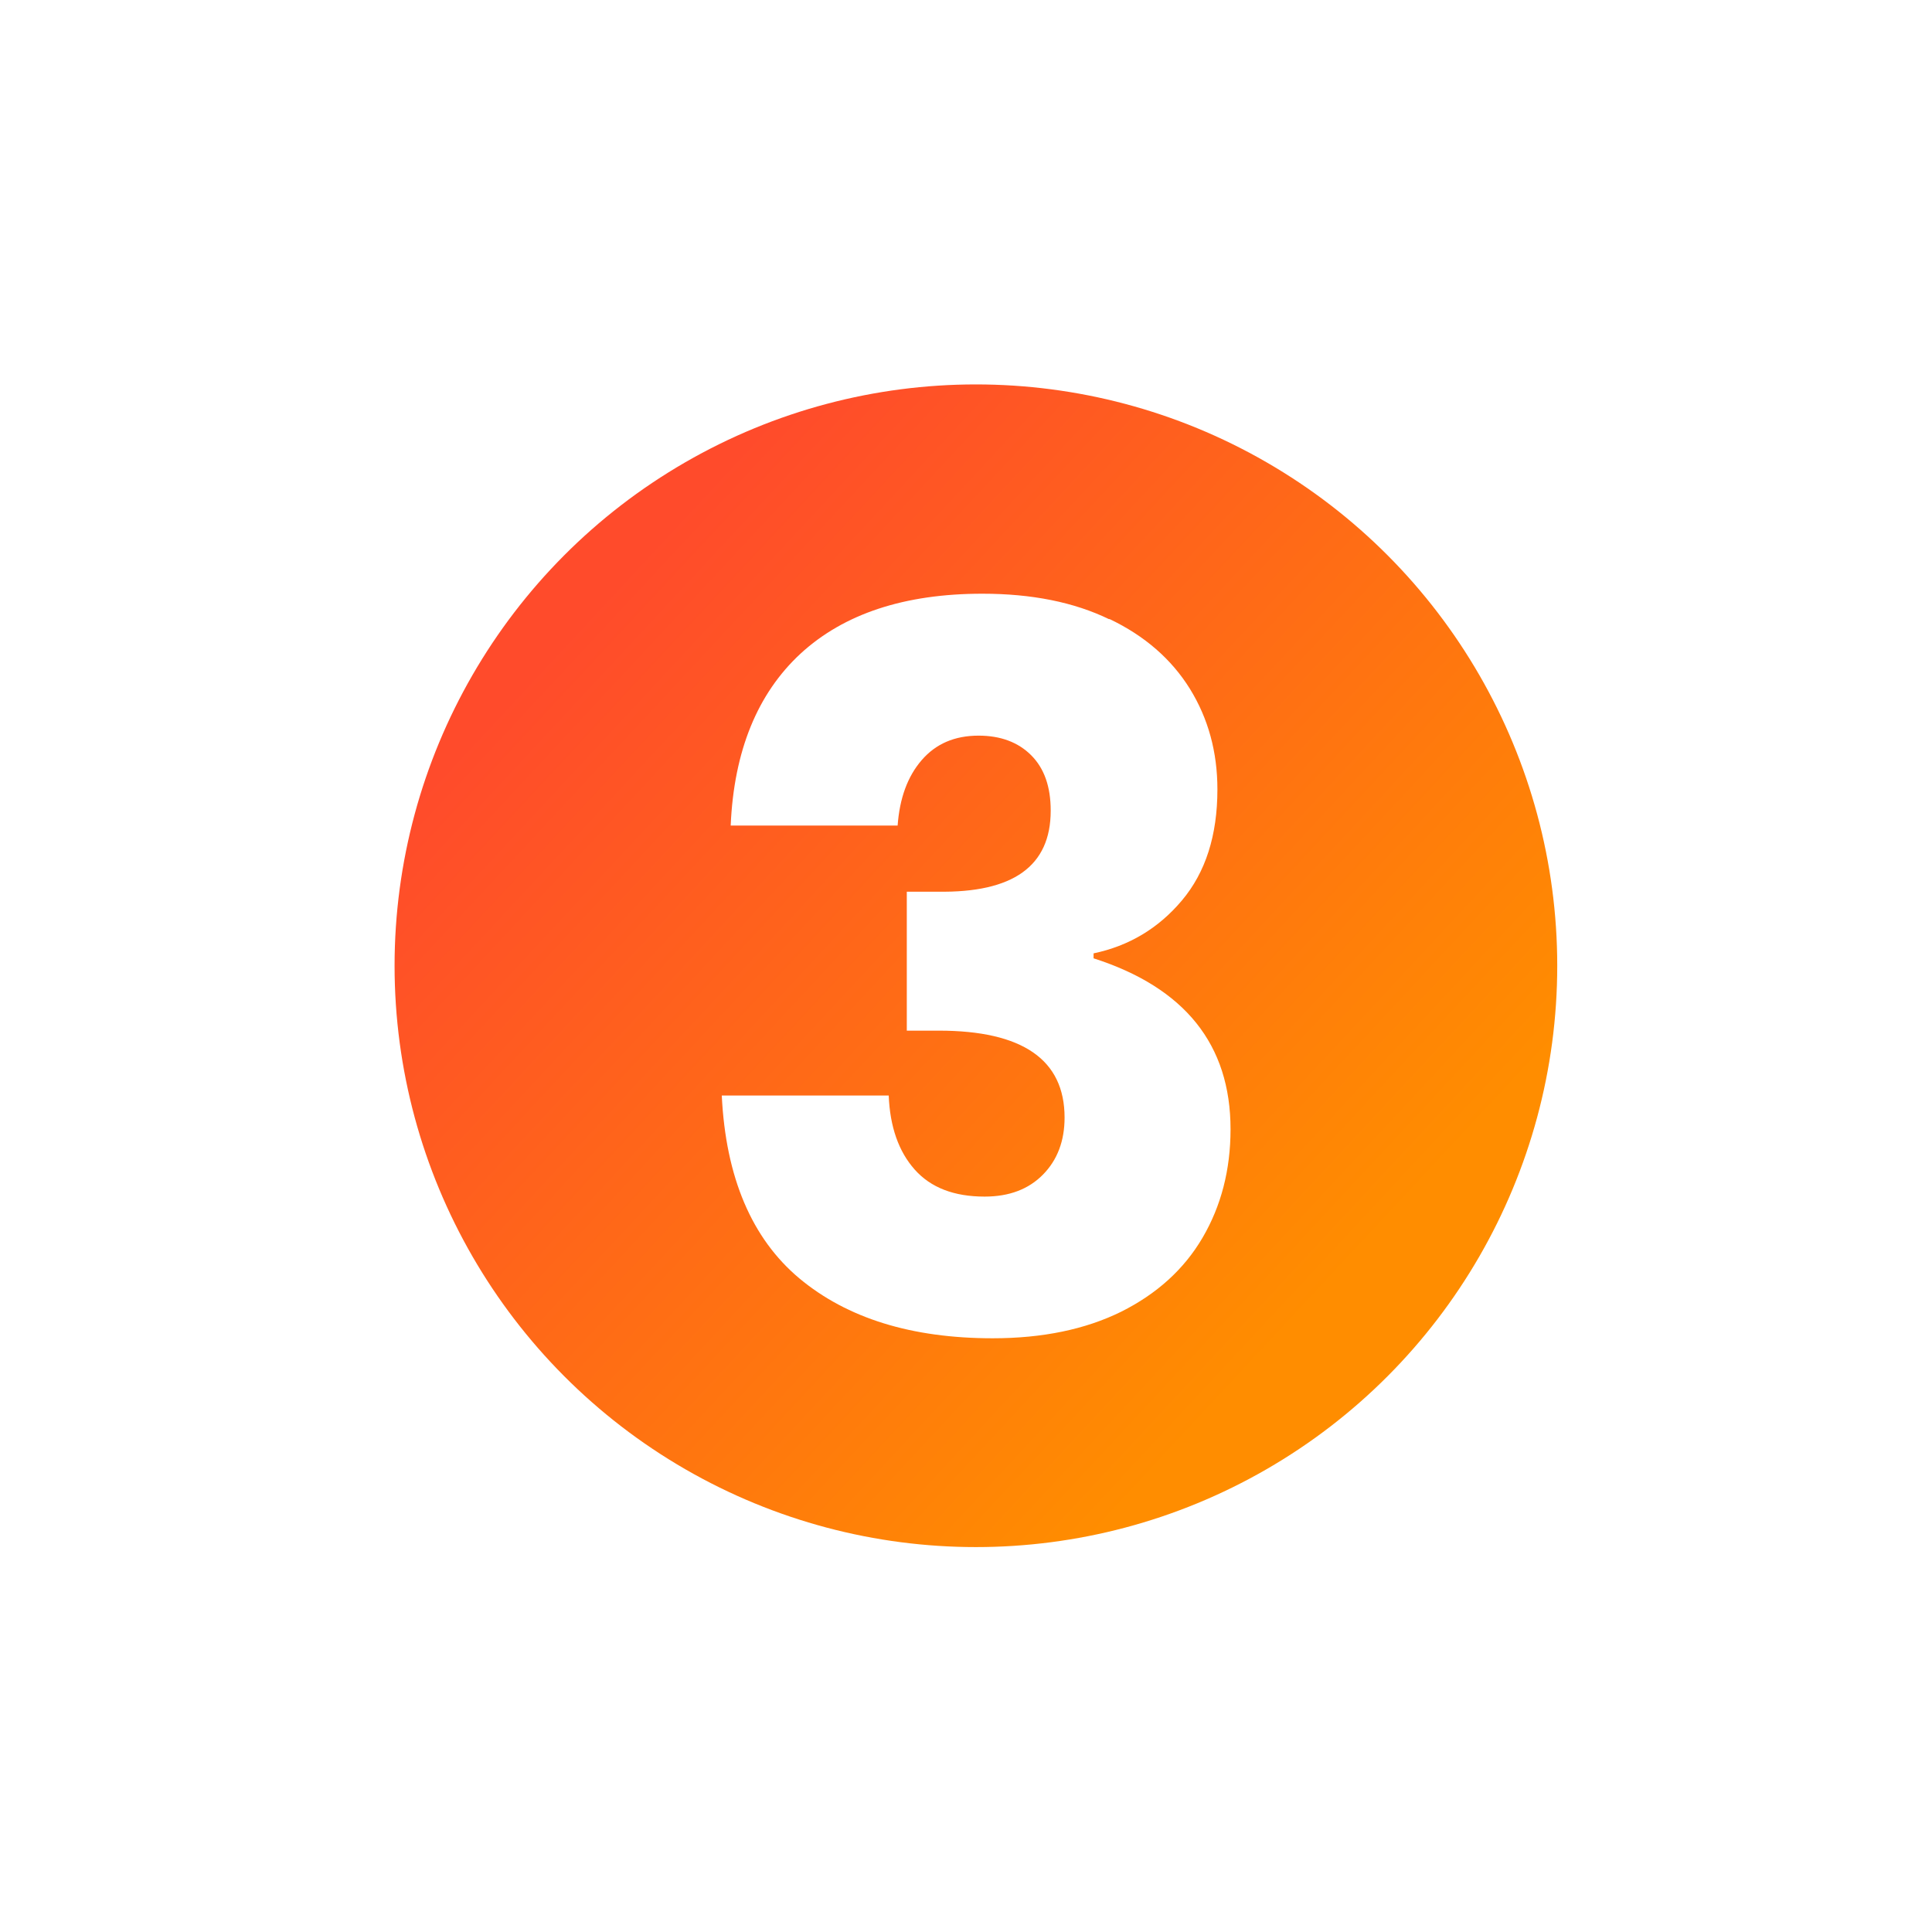 <?xml version="1.0" encoding="UTF-8"?>
<svg id="Layer_2" data-name="Layer 2" xmlns="http://www.w3.org/2000/svg" xmlns:xlink="http://www.w3.org/1999/xlink" viewBox="0 0 78 78">
  <defs>
    <style>
      .cls-1 {
        fill: #fff;
      }

      .cls-2 {
        fill: url(#linear-gradient);
        filter: url(#drop-shadow-1);
      }
    </style>
    <linearGradient id="linear-gradient" x1="23.88" y1="24.54" x2="53.53" y2="52.13" gradientUnits="userSpaceOnUse">
      <stop offset="0" stop-color="#ff4b2b"/>
      <stop offset="1" stop-color="#ff8d00"/>
    </linearGradient>
    <filter id="drop-shadow-1" filterUnits="userSpaceOnUse">
      <feOffset dx="0" dy="0"/>
      <feGaussianBlur result="blur" stdDeviation="5"/>
      <feFlood flood-color="#afafaf" flood-opacity=".6"/>
      <feComposite in2="blur" operator="in"/>
      <feComposite in="SourceGraphic"/>
    </filter>
  </defs>
  <g id="Layer_1-2" data-name="Layer 1">
    <g>
      <circle class="cls-2" cx="39.4" cy="38.99" r="23.47"/>
      <path class="cls-1" d="m44.79,24.99c1.43.68,2.51,1.63,3.25,2.82.74,1.2,1.11,2.55,1.11,4.06,0,1.86-.48,3.35-1.43,4.48-.95,1.13-2.14,1.84-3.57,2.14v.2c3.68,1.18,5.53,3.48,5.53,6.9,0,1.64-.38,3.1-1.13,4.38-.75,1.28-1.85,2.27-3.29,2.99-1.44.71-3.17,1.07-5.18,1.07-3.28,0-5.88-.81-7.81-2.42-1.92-1.61-2.97-4.08-3.13-7.38h6.74c.05,1.26.4,2.26,1.05,2.99.65.73,1.59,1.09,2.82,1.09,1,0,1.78-.3,2.36-.89.58-.59.87-1.36.87-2.3,0-2.34-1.7-3.51-5.08-3.51h-1.29v-5.61h1.25c3.04.05,4.56-1.03,4.56-3.27,0-.97-.26-1.71-.79-2.24-.52-.52-1.23-.79-2.12-.79-.97,0-1.73.33-2.3.99-.57.66-.89,1.54-.97,2.64h-6.74c.13-3.01,1.08-5.33,2.82-6.94,1.75-1.61,4.2-2.42,7.34-2.42,1.99,0,3.7.34,5.12,1.03Z"/>
    </g>
  </g>
</svg>